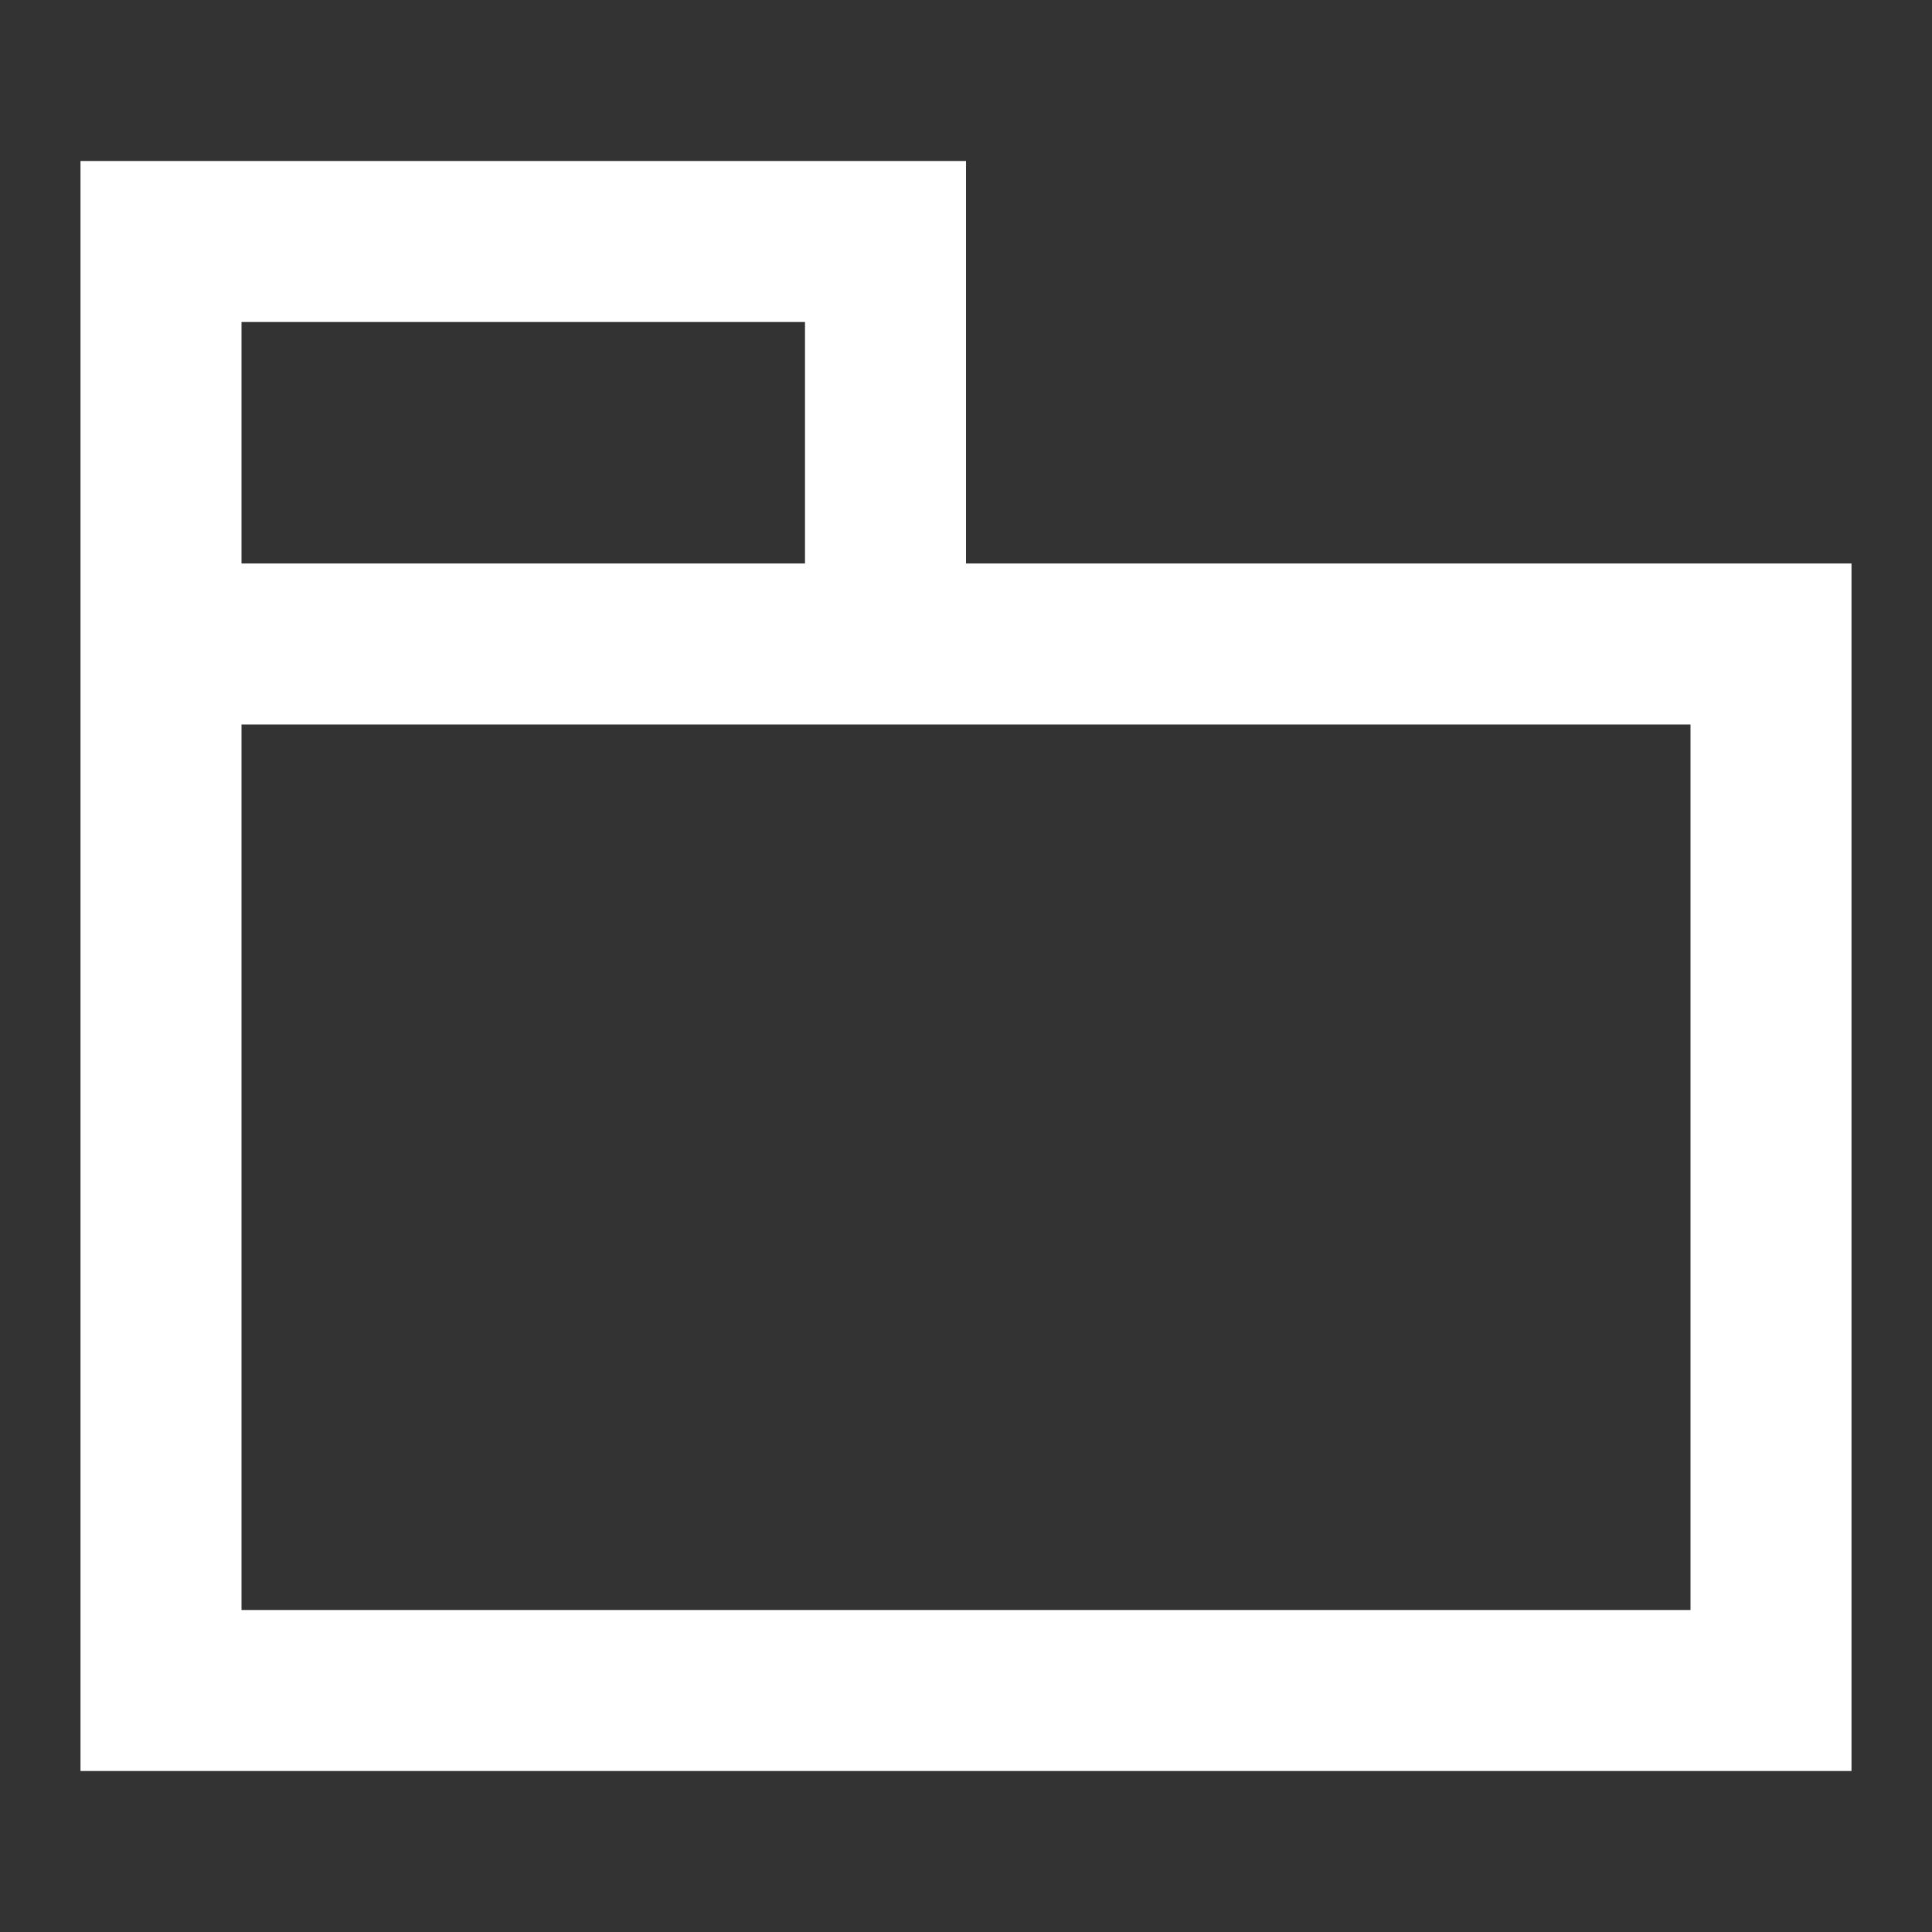 <svg xmlns="http://www.w3.org/2000/svg" style="background:#B0B0B0" width="80" height="80" viewBox="0 0 24.00 24.00">
  <rect x="0" y="0" width="24.00" height="24.00" fill="#333333" stroke="none"/>
  <path style="stroke-width:2;stroke:#FFFFFF;fill:none" d="M1,3 l10,0 l0,5 l-9,0 l0,-5                           M1,8 l21,0 l0,13 l-20,0 l0,-13" />
</svg>